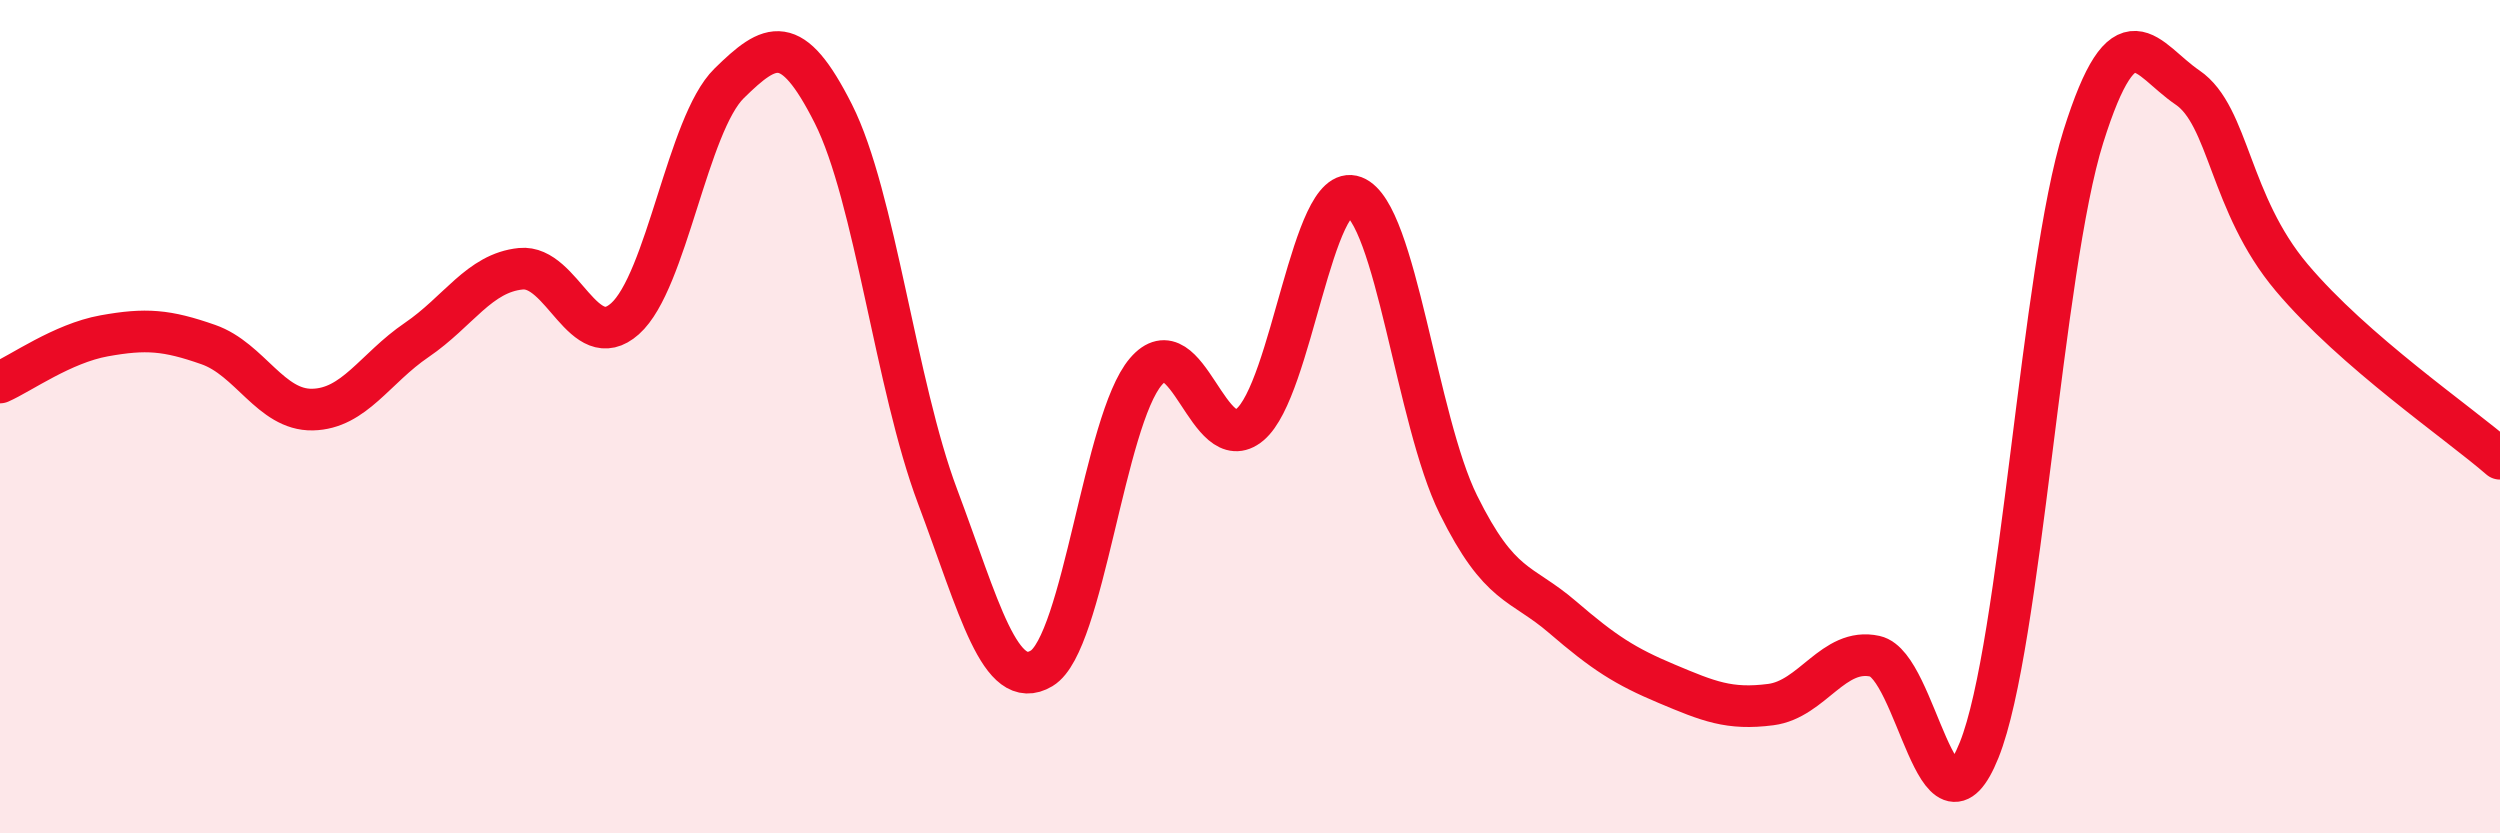 
    <svg width="60" height="20" viewBox="0 0 60 20" xmlns="http://www.w3.org/2000/svg">
      <path
        d="M 0,9.18 C 0.5,8.96 1.5,8.24 2.5,8.06 C 3.5,7.88 4,7.92 5,8.27 C 6,8.62 6.5,9.85 7.5,9.83 C 8.5,9.81 9,8.84 10,8.16 C 11,7.48 11.5,6.55 12.5,6.45 C 13.5,6.35 14,8.54 15,7.65 C 16,6.76 16.5,2.98 17.5,2 C 18.5,1.02 19,0.75 20,2.73 C 21,4.71 21.5,9.25 22.5,11.91 C 23.5,14.57 24,16.64 25,16.04 C 26,15.44 26.5,10.09 27.5,8.92 C 28.5,7.75 29,11.03 30,10.19 C 31,9.35 31.5,4.34 32.5,4.72 C 33.5,5.1 34,10.09 35,12.11 C 36,14.13 36.5,13.95 37.5,14.81 C 38.5,15.67 39,15.99 40,16.41 C 41,16.83 41.5,17.04 42.5,16.91 C 43.5,16.78 44,15.53 45,15.75 C 46,15.97 46.5,20.49 47.5,18 C 48.5,15.51 49,6.46 50,3.28 C 51,0.1 51.5,1.42 52.5,2.1 C 53.5,2.78 53.5,4.88 55,6.66 C 56.5,8.44 59,10.14 60,11.01L60 20L0 20Z"
        fill="#EB0A25"
        opacity="0.1"
        stroke-linecap="round"
        stroke-linejoin="round"
      />
      <path
        d="M 0,9.18 C 0.5,8.96 1.5,8.24 2.5,8.06 C 3.5,7.88 4,7.92 5,8.27 C 6,8.62 6.5,9.85 7.5,9.83 C 8.5,9.81 9,8.84 10,8.16 C 11,7.48 11.5,6.55 12.5,6.45 C 13.5,6.35 14,8.54 15,7.65 C 16,6.76 16.5,2.98 17.5,2 C 18.5,1.02 19,0.75 20,2.73 C 21,4.71 21.5,9.25 22.5,11.91 C 23.5,14.57 24,16.64 25,16.04 C 26,15.44 26.5,10.09 27.5,8.92 C 28.5,7.75 29,11.03 30,10.19 C 31,9.35 31.5,4.34 32.5,4.72 C 33.5,5.1 34,10.09 35,12.11 C 36,14.13 36.5,13.95 37.5,14.81 C 38.5,15.67 39,15.99 40,16.41 C 41,16.83 41.5,17.04 42.5,16.91 C 43.5,16.78 44,15.53 45,15.75 C 46,15.97 46.5,20.49 47.5,18 C 48.5,15.51 49,6.46 50,3.28 C 51,0.1 51.5,1.42 52.5,2.1 C 53.5,2.78 53.5,4.88 55,6.66 C 56.5,8.44 59,10.14 60,11.01"
        stroke="#EB0A25"
        stroke-width="1"
        fill="none"
        stroke-linecap="round"
        stroke-linejoin="round"
      />
    </svg>
  